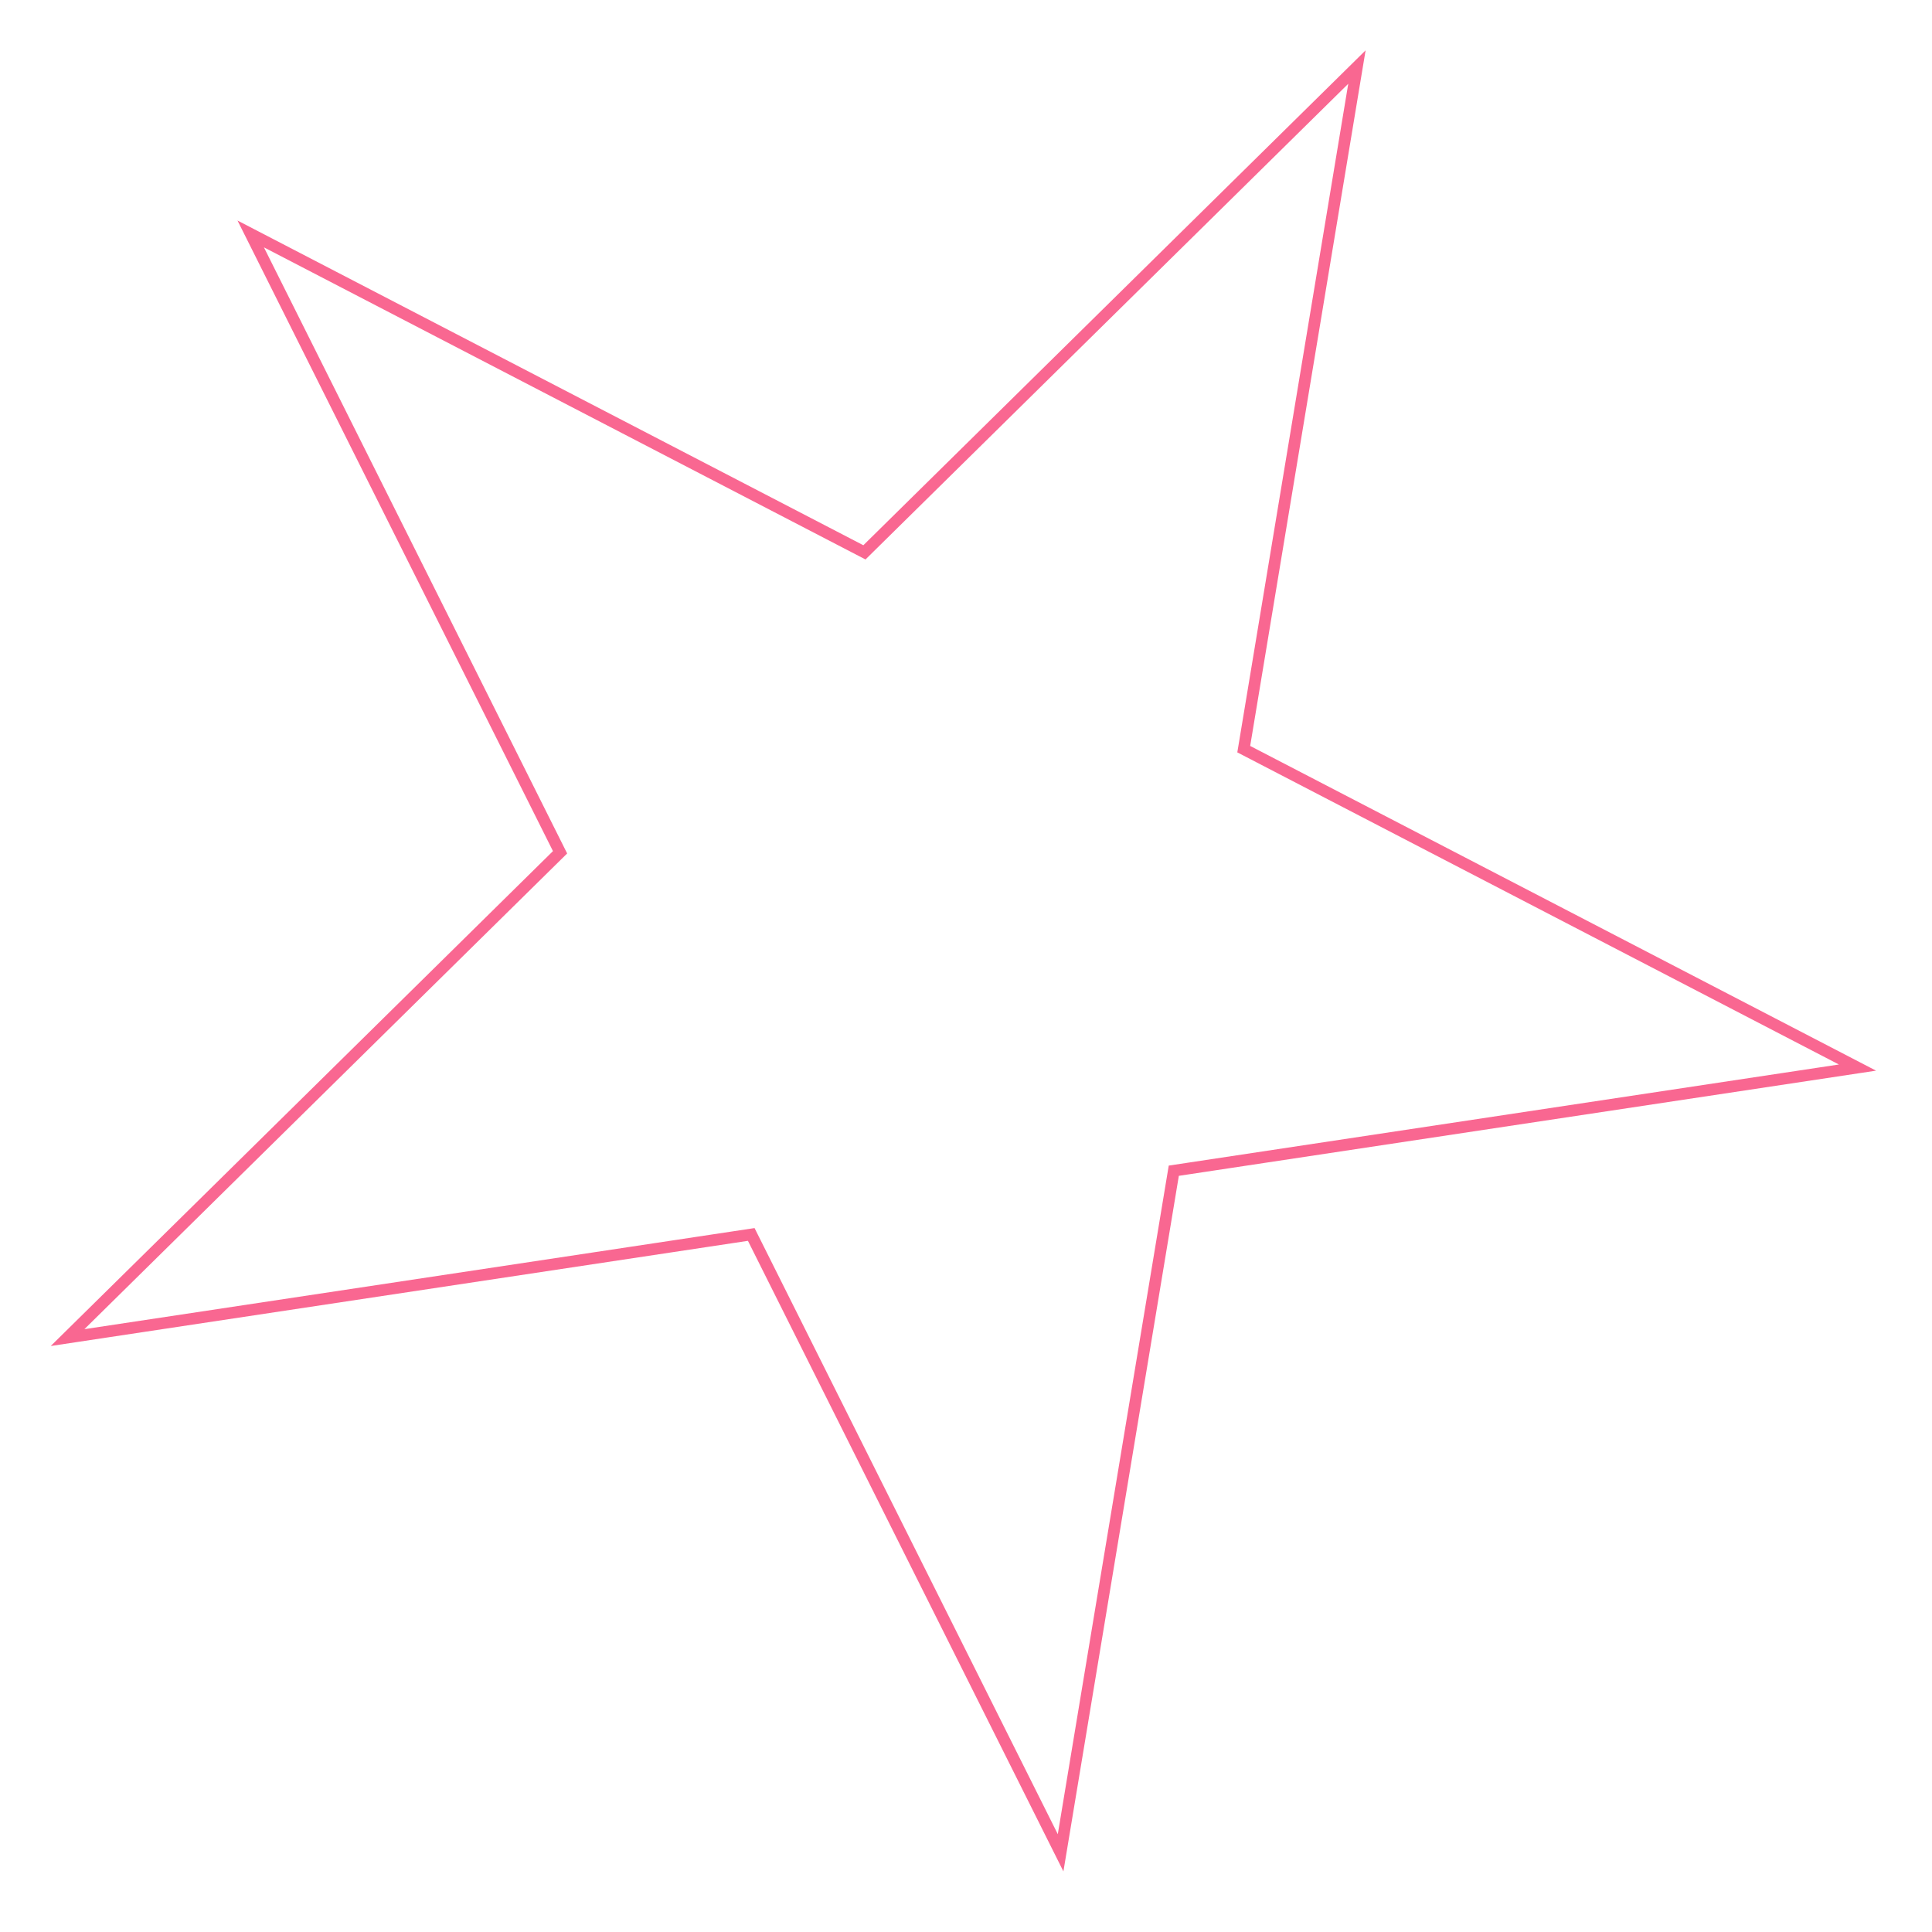 <?xml version="1.0" encoding="UTF-8"?> <svg xmlns="http://www.w3.org/2000/svg" width="166" height="166" viewBox="0 0 166 166" fill="none"> <path d="M116.589 5.762L107.103 62.931L106.864 64.368L108.158 65.039L159.597 91.728L102.295 100.372L100.854 100.589L100.615 102.027L91.128 159.195L65.2 107.369L64.548 106.066L63.107 106.283L5.805 114.927L47.083 74.252L48.121 73.23L47.469 71.926L21.541 20.1L72.98 46.788L74.273 47.459L75.311 46.436L116.589 5.762Z" stroke="#F96791"></path> </svg> 